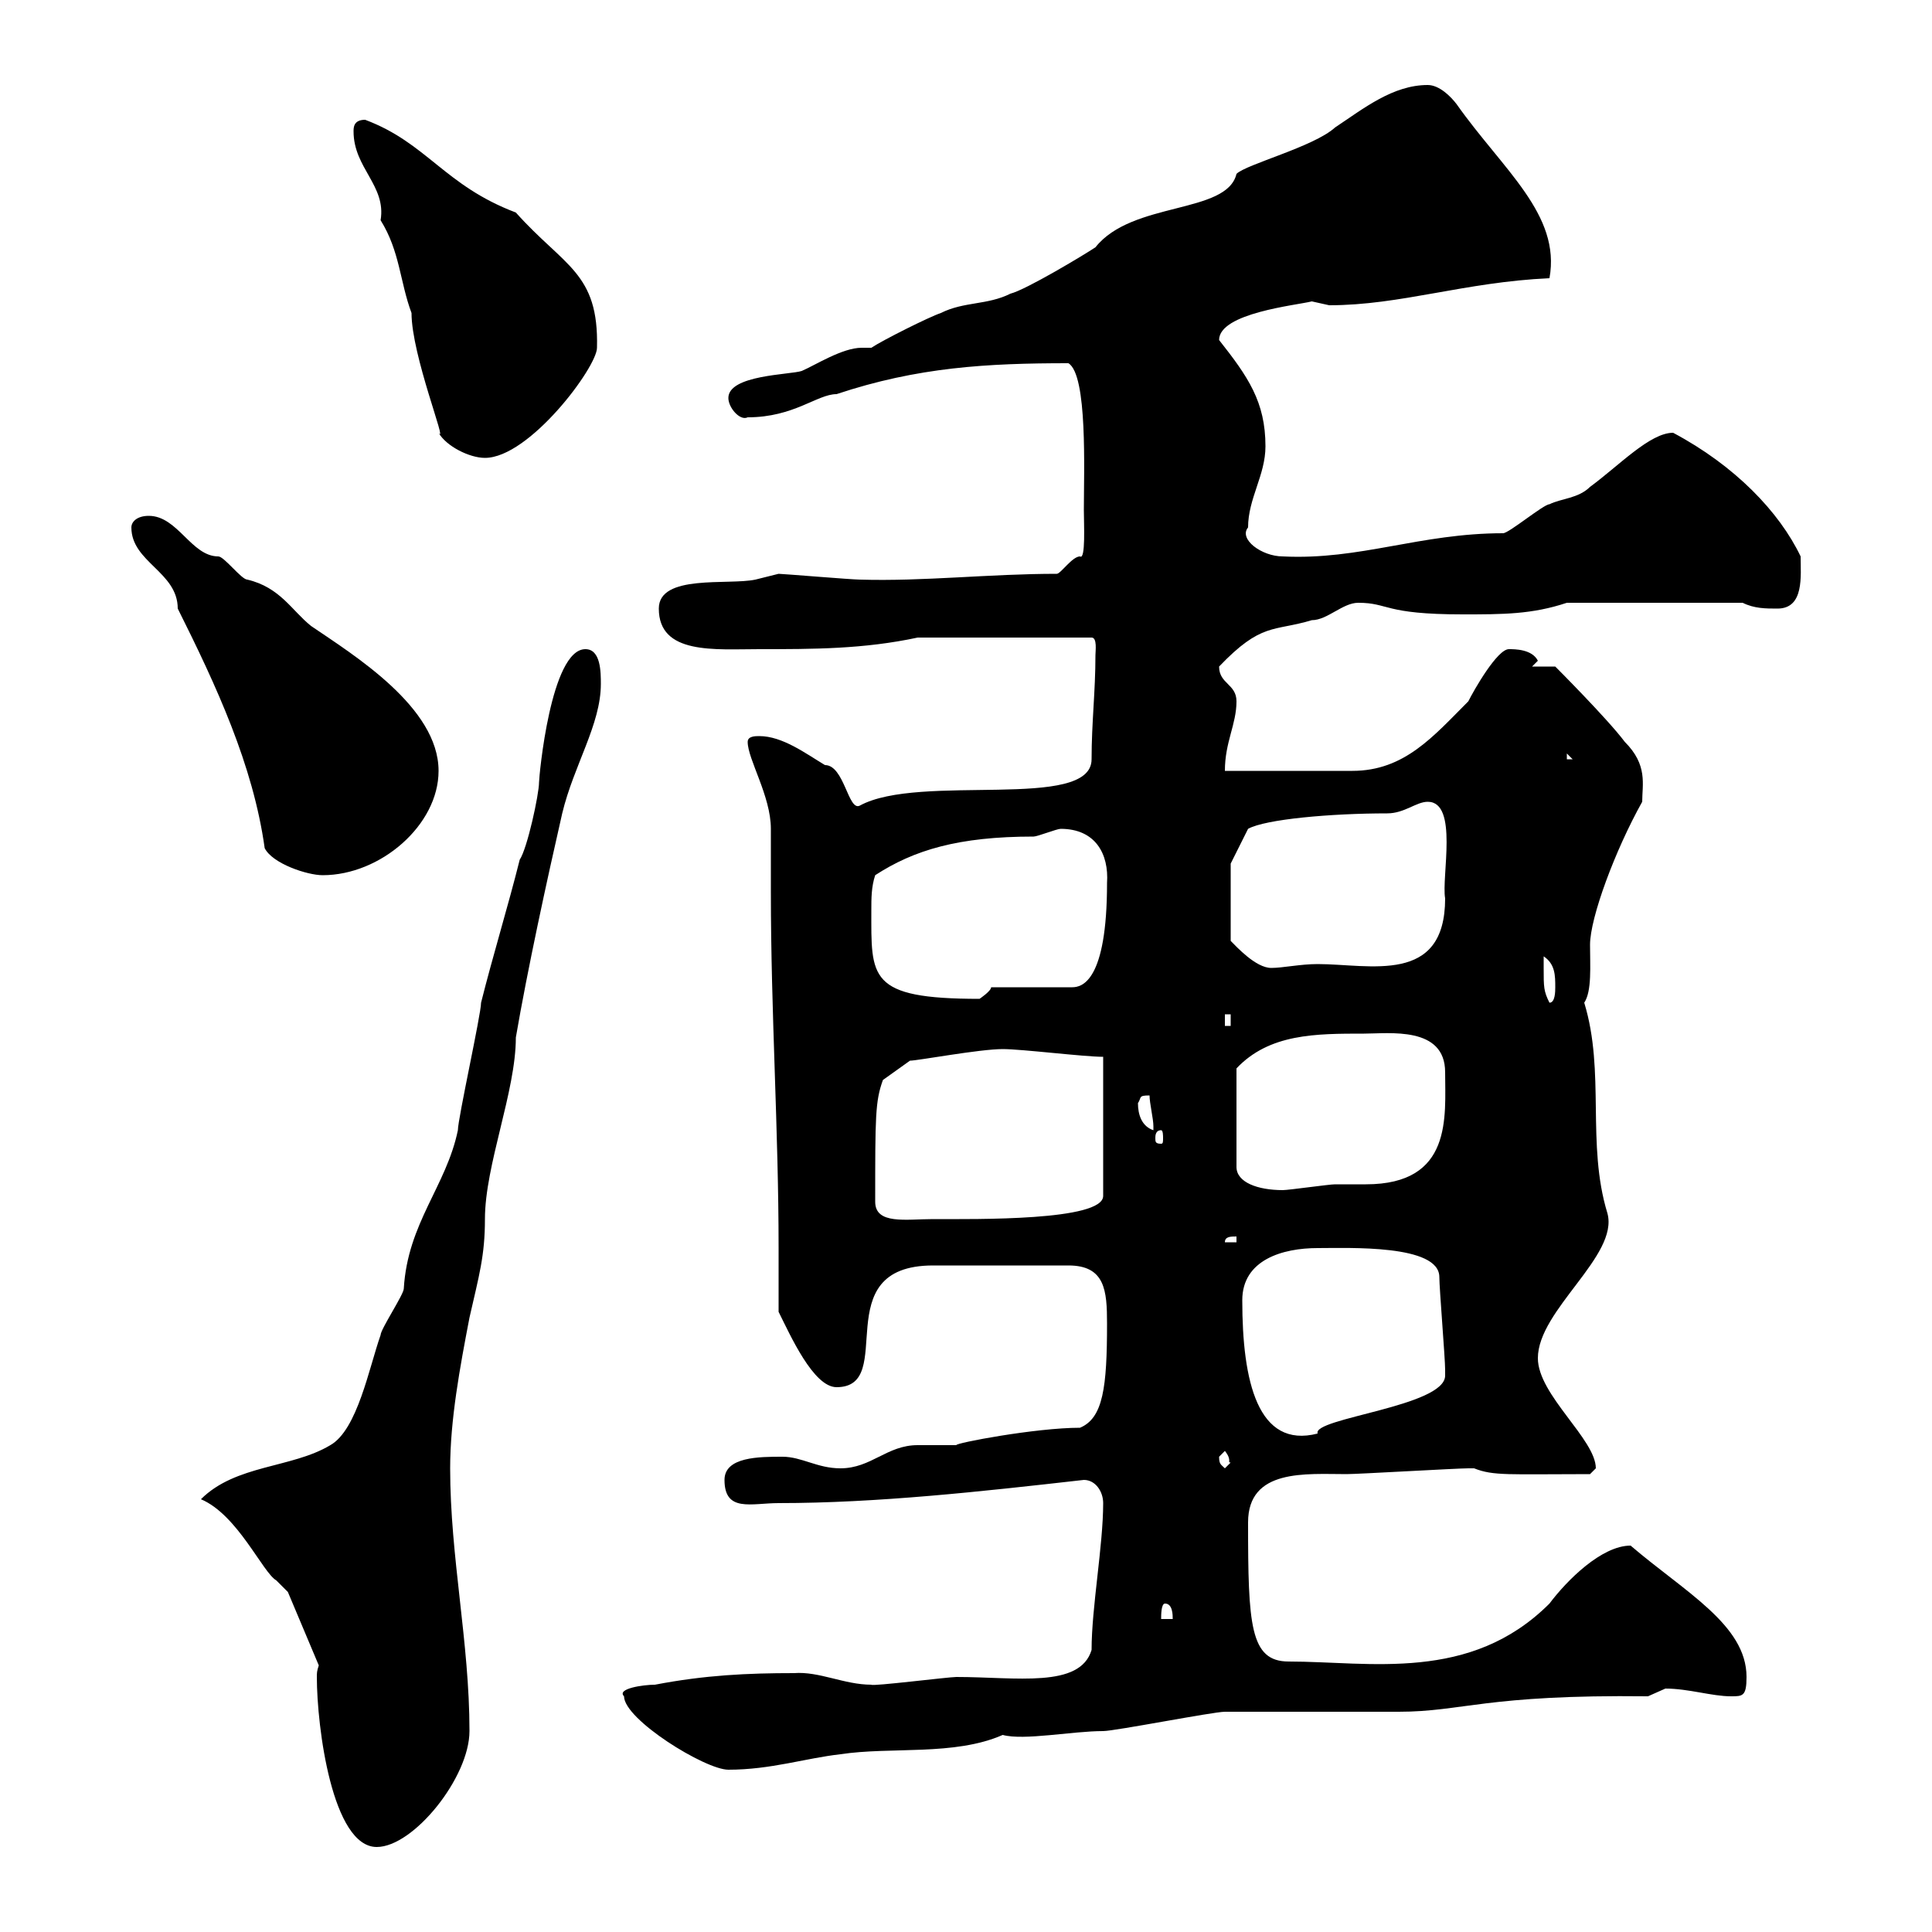 <svg xmlns="http://www.w3.org/2000/svg" xmlns:xlink="http://www.w3.org/1999/xlink" width="300" height="300"><path d="M49.50 258.60C49.20 259.50 49.20 259.80 49.20 260.40C49.20 268.20 51.60 286.80 58.50 286.80C64.20 286.80 72.90 276 72.90 268.80C72.90 255 69.90 241.80 69.90 228C69.90 220.50 71.40 212.40 72.90 204.60C74.40 198 75.30 195 75.30 189.30C75.30 180.90 80.10 169.50 80.10 161.10C81.90 150.60 84.90 136.80 87.30 126.30C89.10 118.80 93.30 112.50 93.30 106.20C93.30 104.40 93.30 100.80 90.90 100.80C85.50 100.80 83.70 120.60 83.70 121.50C83.70 123.30 81.90 131.70 80.70 133.50C78.90 140.70 76.50 148.50 74.70 155.70C74.70 157.50 71.10 173.70 71.10 175.50C69.30 184.20 63.30 189.90 62.70 200.10C62.70 201 59.10 206.40 59.10 207.30C57.30 212.40 55.50 222 51.30 224.40C45.30 228 36.60 227.40 31.20 232.80C36.90 235.20 40.80 244.20 42.90 245.40C42.90 245.40 44.70 247.20 44.70 247.20ZM96.90 263.40C96.90 267 109.50 274.80 113.10 274.80C119.70 274.80 125.10 273 130.50 272.40C138.30 271.20 148.20 272.70 155.70 269.40C159 270.30 166.50 268.80 171.30 268.80C173.10 268.80 188.40 265.80 190.20 265.80C192.90 265.80 214.50 265.80 217.20 265.80C227.10 265.80 230.70 263.10 255.90 263.40C255.90 263.40 258.60 262.20 258.60 262.20C262.20 262.20 265.80 263.40 268.80 263.40C270.60 263.40 271.20 263.40 271.20 260.40C271.20 252.30 261.60 247.20 253.20 240C248.70 240 243.30 245.40 240.60 249C228.30 261.30 212.70 258 200.10 258C194.10 258 193.80 252.30 193.80 236.40C193.80 228 202.80 228.90 209.10 228.90C210.90 228.90 226.20 228 228 228C228 228 228 228 228.90 228C231.90 229.20 234.30 228.90 246.90 228.90C246.90 228.90 247.80 228 247.80 228C247.80 223.50 238.80 216.60 238.80 210.90C238.80 203.40 251.40 195 249.60 188.40C246.30 177.60 249.30 166.50 246 155.70C247.20 153.90 246.90 150 246.90 146.70C246.90 142.50 250.80 132 255 124.50C255 121.80 255.90 118.80 252.30 115.20C249.60 111.60 241.50 103.50 241.50 103.50L237.90 103.50L238.80 102.60C237.90 100.80 235.20 100.80 234.30 100.80C232.50 100.80 228.90 107.10 228 108.90C222.60 114.30 218.10 119.70 210 119.70C207.30 119.70 192.90 119.70 190.20 119.70C190.20 115.20 192 112.50 192 108.90C192 106.20 189.30 106.20 189.30 103.50C195.90 96.60 197.70 98.10 203.70 96.30C206.10 96.30 208.50 93.60 210.90 93.60C215.70 93.60 214.80 95.40 227.10 95.40C233.40 95.40 237.90 95.40 243.30 93.60L270.60 93.60C272.40 94.50 274.20 94.50 276 94.50C280.20 94.50 279.60 89.40 279.60 86.40C276.30 79.50 269.40 72.30 259.80 67.20C256.20 67.20 251.40 72.30 246.90 75.60C245.10 77.40 242.40 77.40 240.60 78.30C239.70 78.30 234.30 82.80 233.40 82.80C220.50 82.80 211.20 87 199.20 86.40C195.90 86.40 192.30 83.70 193.80 81.90C193.80 77.40 196.50 73.80 196.50 69.30C196.50 62.40 193.80 58.50 189.30 52.80C189.30 48.60 201.30 47.40 203.70 46.80C203.70 46.80 206.40 47.40 206.40 47.40C217.50 47.40 227.40 43.80 240.60 43.20C242.40 33.30 233.40 26.40 226.20 16.20C225.30 15 223.50 13.20 221.70 13.20C216.30 13.20 211.80 16.80 207.30 19.80C204 22.80 193.50 25.50 192 27C190.50 33.30 175.80 31.20 170.10 38.40C168.30 39.60 159.30 45 156.90 45.60C153.30 47.40 149.70 46.80 146.10 48.60C144.30 49.20 137.10 52.80 135.30 54C134.70 54 134.40 54 133.80 54C130.80 54 126.60 56.70 124.50 57.60C122.70 58.20 113.10 58.20 113.10 61.80C113.10 63.30 114.90 65.40 116.10 64.80C123.30 64.80 126.90 61.20 129.90 61.20C142.50 57 153.30 56.40 165.90 56.40C168.90 58.20 168.30 73.20 168.30 79.20C168.30 81.30 168.60 87 167.70 86.40C166.50 86.40 164.70 89.10 164.10 89.10C153.60 89.10 143.40 90.30 133.50 90C132.30 90 121.50 89.10 120.90 89.10C120.90 89.10 117.30 90 117.30 90C113.10 90.90 102.30 89.10 102.30 94.50C102.30 101.70 111 100.80 117.90 100.80C126.30 100.80 134.10 100.80 142.50 99L169.50 99C170.40 99 170.10 101.10 170.10 101.70C170.10 107.40 169.50 112.20 169.50 117.90C169.50 126 142.80 120 133.50 125.10C131.70 126 131.10 118.80 128.10 118.80C125.10 117 121.50 114.30 117.90 114.30C117.30 114.30 116.10 114.30 116.10 115.20C116.10 117.90 119.70 123.60 119.70 128.70C119.70 132 119.70 135.30 119.70 138.60C119.70 157.20 120.90 175.50 120.90 193.80C120.90 197.10 120.90 200.40 120.90 203.70C122.70 207.30 126.30 215.40 129.90 215.40C139.50 215.40 128.10 196.50 144.90 196.50L165.90 196.50C171.60 196.50 171.90 200.40 171.90 205.50C171.90 215.40 171.30 220.20 167.70 221.70C160.80 221.70 148.20 224.10 148.50 224.40C147.90 224.40 143.10 224.40 142.50 224.40C137.70 224.40 135.30 228 130.50 228C126.90 228 124.50 226.20 121.50 226.20C117.90 226.20 112.50 226.20 112.50 229.80C112.50 234.90 116.70 233.40 120.90 233.40C136.20 233.40 152.40 231.60 168.30 229.80C170.10 229.80 171.30 231.60 171.30 233.40C171.30 240 169.50 249.60 169.50 256.20C167.70 262.20 157.80 260.40 148.50 260.40C147.30 260.40 135.30 261.90 135.30 261.60C131.10 261.60 127.20 259.50 123.30 259.80C116.10 259.80 109.50 260.10 101.70 261.60C99.90 261.60 95.70 262.20 96.90 263.40ZM180.90 249C182.10 249 182.10 250.80 182.10 251.40L180.30 251.40C180.30 250.80 180.30 249 180.90 249ZM189.30 226.20C189.30 226.20 190.20 225.30 190.20 225.30C191.40 226.80 190.50 227.10 191.10 227.10C191.10 227.10 190.20 228 190.20 228C189.60 227.40 189.30 227.40 189.30 226.20ZM192.90 201.90C192.90 195.60 199.20 193.80 204.60 193.80C209.40 193.80 223.50 193.20 223.50 198.30C223.50 200.10 224.40 210.90 224.40 212.70C224.40 212.70 224.40 212.70 224.40 213.60C224.40 218.40 203.70 220.20 204.60 222.60C195.30 225 192.90 214.50 192.90 201.90ZM192 192L192 192.90L190.20 192.90C190.20 192 191.10 192 192 192ZM135.90 186.60C135.90 173.40 135.90 171 137.10 167.70L141.30 164.70C142.50 164.70 152.10 162.90 155.70 162.90C158.70 162.90 168.30 164.10 171.30 164.10L171.30 185.70C171.30 189.60 151.50 189.30 144.90 189.30C140.70 189.30 135.90 190.20 135.90 186.60ZM211.80 160.50C215.70 160.50 224.40 159.30 224.40 166.50C224.40 173.40 225.60 183.90 212.10 183.90C210.30 183.90 208.50 183.90 207.30 183.90C206.40 183.90 200.10 184.80 199.20 184.80C195.30 184.80 192 183.60 192 181.20L192 165.90C197.10 160.50 204.30 160.50 211.80 160.50ZM180.30 175.50C180.60 175.50 180.60 176.40 180.60 176.70C180.60 177.30 180.60 177.60 180.30 177.60C179.40 177.60 179.40 177.30 179.40 176.70C179.40 176.40 179.40 175.50 180.30 175.50ZM176.70 171.30C177.30 170.40 176.70 170.10 178.50 170.10C178.50 171.30 179.10 173.70 179.10 174.90C179.10 175.50 179.10 175.50 179.10 175.50C177.30 174.90 176.70 173.10 176.70 171.30ZM190.20 157.50L191.10 157.50L191.10 159.30L190.20 159.30ZM239.70 150.30C239.70 150.30 239.70 148.50 239.70 148.50C241.50 149.70 241.50 151.50 241.50 153.30C241.50 153.90 241.50 155.70 240.60 155.70C239.70 153.90 239.70 153.30 239.70 150.30ZM135.30 141.30C135.30 139.50 135.30 137.70 135.90 135.90C141.90 132 148.80 129.90 160.50 129.90C161.10 129.90 164.10 128.70 164.70 128.70C170.10 128.70 172.20 132.60 171.90 137.10C171.90 152.40 168 153.30 166.50 153.30L153.90 153.30C153.90 153.90 152.10 155.10 152.10 155.10C134.70 155.10 135.30 151.80 135.30 141.30ZM191.10 134.10L193.80 128.70C196.50 127.20 206.70 126.30 215.40 126.30C218.10 126.30 219.90 124.50 221.70 124.50C226.50 124.50 223.80 136.20 224.40 139.50C224.40 153 212.70 149.70 204.60 149.70C201.90 149.70 199.20 150.30 197.40 150.30C195 150.30 192 147 191.10 146.10ZM20.40 81.90C20.40 87.30 27.60 88.80 27.60 94.50C33.60 106.50 39.30 118.80 41.10 131.70C42.30 134.10 47.70 135.90 50.10 135.90C59.10 135.90 68.10 128.10 68.10 119.70C68.10 109.80 54.90 101.70 48.30 97.20C45.30 94.80 43.50 91.20 38.40 90C37.50 90 34.80 86.40 33.90 86.40C29.70 86.40 27.60 80.10 23.10 80.10C21.30 80.10 20.40 81 20.40 81.90ZM243.30 117L244.20 117.90L243.30 117.90ZM54.90 20.40C54.90 26.10 60 28.80 59.10 34.20C62.10 39 62.10 43.80 63.90 48.60C63.90 55.20 69.60 69.30 68.10 67.20C69.30 69.30 72.90 71.10 75.30 71.10C82.20 71.10 92.70 57 92.70 54C93 42.30 87.60 41.40 80.10 33C69 28.80 66.30 22.20 56.70 18.60C54.90 18.60 54.90 19.80 54.90 20.40Z"/></svg>